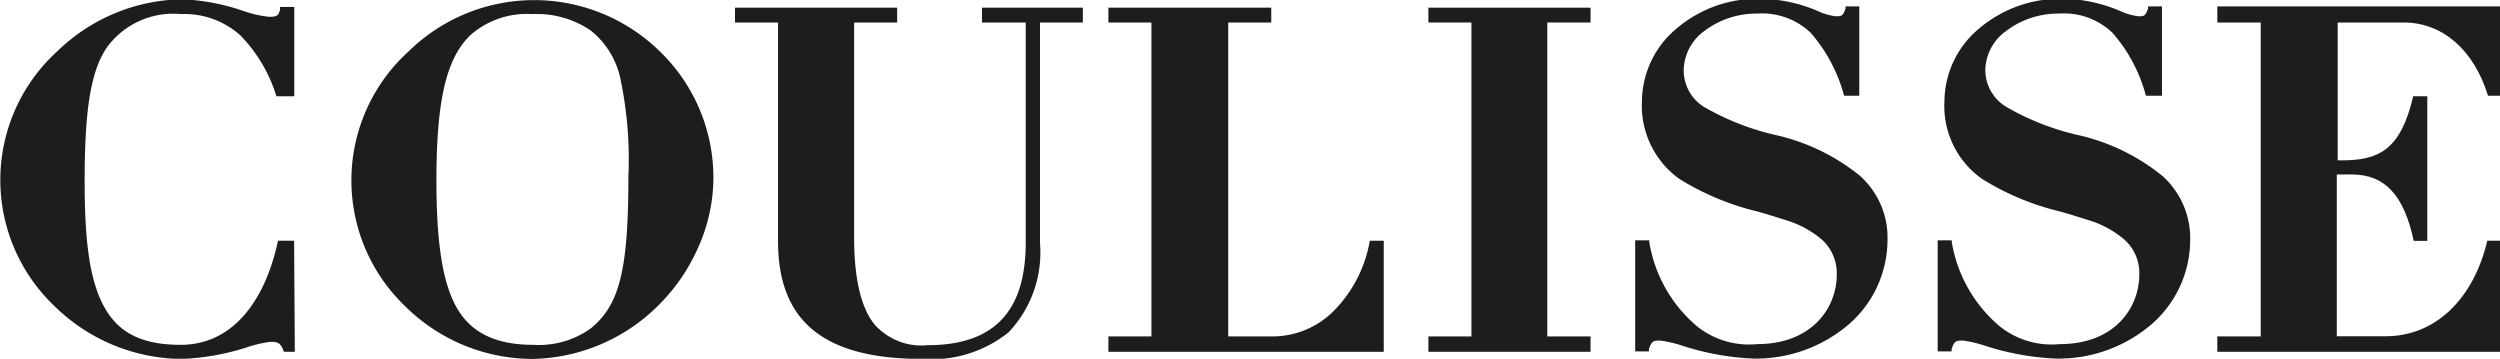 <svg id="Laag_1" data-name="Laag 1" xmlns="http://www.w3.org/2000/svg" viewBox="0 0 140 20.09"><defs><style>.cls-1{fill:#1d1d1b;}</style></defs><path class="cls-1" d="M34.75,22.84a10.15,10.15,0,0,1-7.13-2.95,9.75,9.75,0,0,1,.2-14.28,10.05,10.05,0,0,1,14-.05,9.83,9.83,0,0,1,3.06,7.22A9.57,9.57,0,0,1,44,16.66a10.46,10.46,0,0,1-2.22,3.2A10.23,10.23,0,0,1,34.75,22.84Zm0-19.31a4.78,4.78,0,0,0-3.48,1.18c-1.35,1.3-1.9,3.66-1.9,8.14,0,3.52.35,5.71,1.12,7.09s2.13,2.11,4.29,2.11A5,5,0,0,0,38,21.14h0c1.63-1.31,2.12-3.3,2.12-8.52A21.79,21.79,0,0,0,39.64,7,4.69,4.69,0,0,0,38,4.44,5.38,5.38,0,0,0,34.72,3.53Z" transform="translate(-4.93 -2.74)"/><path class="cls-1" d="M56.57,22.84c-5.5,0-8.07-2.1-8.07-6.59V4H46.09V3.17h9.08V4H52.76V16c0,2.32.37,3.92,1.12,4.88a3.5,3.5,0,0,0,3,1.19c3.69,0,5.49-1.87,5.49-5.73V4H59.92V3.17h5.65V4h-2.4V16.35a6.5,6.5,0,0,1-1.76,5A6.9,6.9,0,0,1,56.57,22.84Z" transform="translate(-4.93 -2.74)"/><path class="cls-1" d="M94,22.44H84.92v-.86h2.41V4H84.92V3.17H94V4H91.58V21.58H94Z" transform="translate(-4.93 -2.74)"/><path class="cls-1" d="M126,12.57a11.57,11.57,0,0,0-4.71-2.27,14.38,14.38,0,0,1-4-1.57,2.41,2.41,0,0,1-1.18-2.13,2.75,2.75,0,0,1,1.13-2.1,4.83,4.83,0,0,1,3-1,3.92,3.92,0,0,1,3,1.09,8.72,8.72,0,0,1,1.86,3.51H126v-5h-.78l0,.13c-.16.41-.2.42-.55.42a3.4,3.4,0,0,1-1-.29,8.41,8.41,0,0,0-3.26-.69,7.05,7.05,0,0,0-4.69,1.7,5.34,5.34,0,0,0-1.9,4,5,5,0,0,0,2.09,4.38,14.77,14.77,0,0,0,4.41,1.84c.5.14,1,.3,1.51.46a5.54,5.54,0,0,1,2.09,1.13,2.5,2.5,0,0,1,.81,1.93c0,1.88-1.39,3.9-4.45,3.9a4.65,4.65,0,0,1-3.37-1,7.84,7.84,0,0,1-2.68-4.72l0-.09h-.79v6.22h.78l0-.14c.16-.43.22-.47.63-.47a7.05,7.05,0,0,1,1.21.28,14.78,14.78,0,0,0,4,.73,8,8,0,0,0,5.38-1.94,6.27,6.27,0,0,0,2.14-4.71A4.67,4.67,0,0,0,126,12.57Z" transform="translate(-4.93 -2.74)"/><path class="cls-1" d="M144.22,16.22h0c-.78,3.29-2.93,5.35-5.69,5.35h-2.74V12.51h.84c1.85,0,2.92,1.15,3.47,3.72h.76V8.13h-.79c-.7,3-1.92,3.59-4,3.59h-.23V4h3.69c2.2,0,3.94,1.55,4.73,4.1h.72v-5H129.1V4h2.43V21.58H129.1v.86h15.83V16.22Z" transform="translate(-4.93 -2.74)"/><path class="cls-1" d="M109.07,12.57a11.51,11.51,0,0,0-4.71-2.27,14.38,14.38,0,0,1-4-1.57A2.4,2.4,0,0,1,99.22,6.6a2.77,2.77,0,0,1,1.12-2.1,4.83,4.83,0,0,1,3-1,3.94,3.94,0,0,1,3,1.09,8.85,8.85,0,0,1,1.86,3.51h.85v-5h-.77l0,.13c-.16.41-.21.42-.55.42a3.33,3.33,0,0,1-1-.29,8.41,8.41,0,0,0-3.26-.69,7,7,0,0,0-4.69,1.7,5.34,5.34,0,0,0-1.9,4,5.05,5.05,0,0,0,2.08,4.38,14.88,14.88,0,0,0,4.41,1.84c.51.14,1,.3,1.51.46a5.6,5.6,0,0,1,2.1,1.13,2.54,2.54,0,0,1,.81,1.93c0,1.88-1.4,3.9-4.46,3.9a4.65,4.65,0,0,1-3.37-1,7.82,7.82,0,0,1-2.67-4.72l0-.09h-.79v6.22h.77l0-.14c.16-.43.22-.47.63-.47a6.85,6.85,0,0,1,1.21.28,14.86,14.86,0,0,0,4,.73,8,8,0,0,0,5.38-1.94,6.27,6.27,0,0,0,2.14-4.71A4.63,4.63,0,0,0,109.07,12.57Z" transform="translate(-4.93 -2.74)"/><path class="cls-1" d="M82.42,16.22h-.78a7.36,7.36,0,0,1-2,3.91,4.84,4.84,0,0,1-3.46,1.45H73.71V4h2.41V3.17H67V4h2.41V21.58H67v.86H82.42Z" transform="translate(-4.93 -2.74)"/><path class="cls-1" d="M21.4,16.22h-.9l-.08.35c-.82,3.38-2.69,5.48-5.37,5.48-2.13,0-3.45-.64-4.26-2.08s-1.12-3.56-1.12-7.06c0-4.13.36-6.25,1.28-7.56a4.59,4.59,0,0,1,4.12-1.82,4.66,4.66,0,0,1,3.34,1.21,8.43,8.43,0,0,1,2,3.39h1v-5h-.8l0,.16c-.09.35-.2.39-.62.39a6.19,6.19,0,0,1-1.44-.33,12,12,0,0,0-3.46-.65A10.26,10.26,0,0,0,8.15,5.6,9.74,9.74,0,0,0,8,19.9a10.28,10.28,0,0,0,7.09,2.94,13.61,13.61,0,0,0,3.73-.67,6.89,6.89,0,0,1,1.27-.29c.43,0,.54.1.69.43l.05.13h.61Z" transform="translate(-4.93 -2.74)"/></svg>
